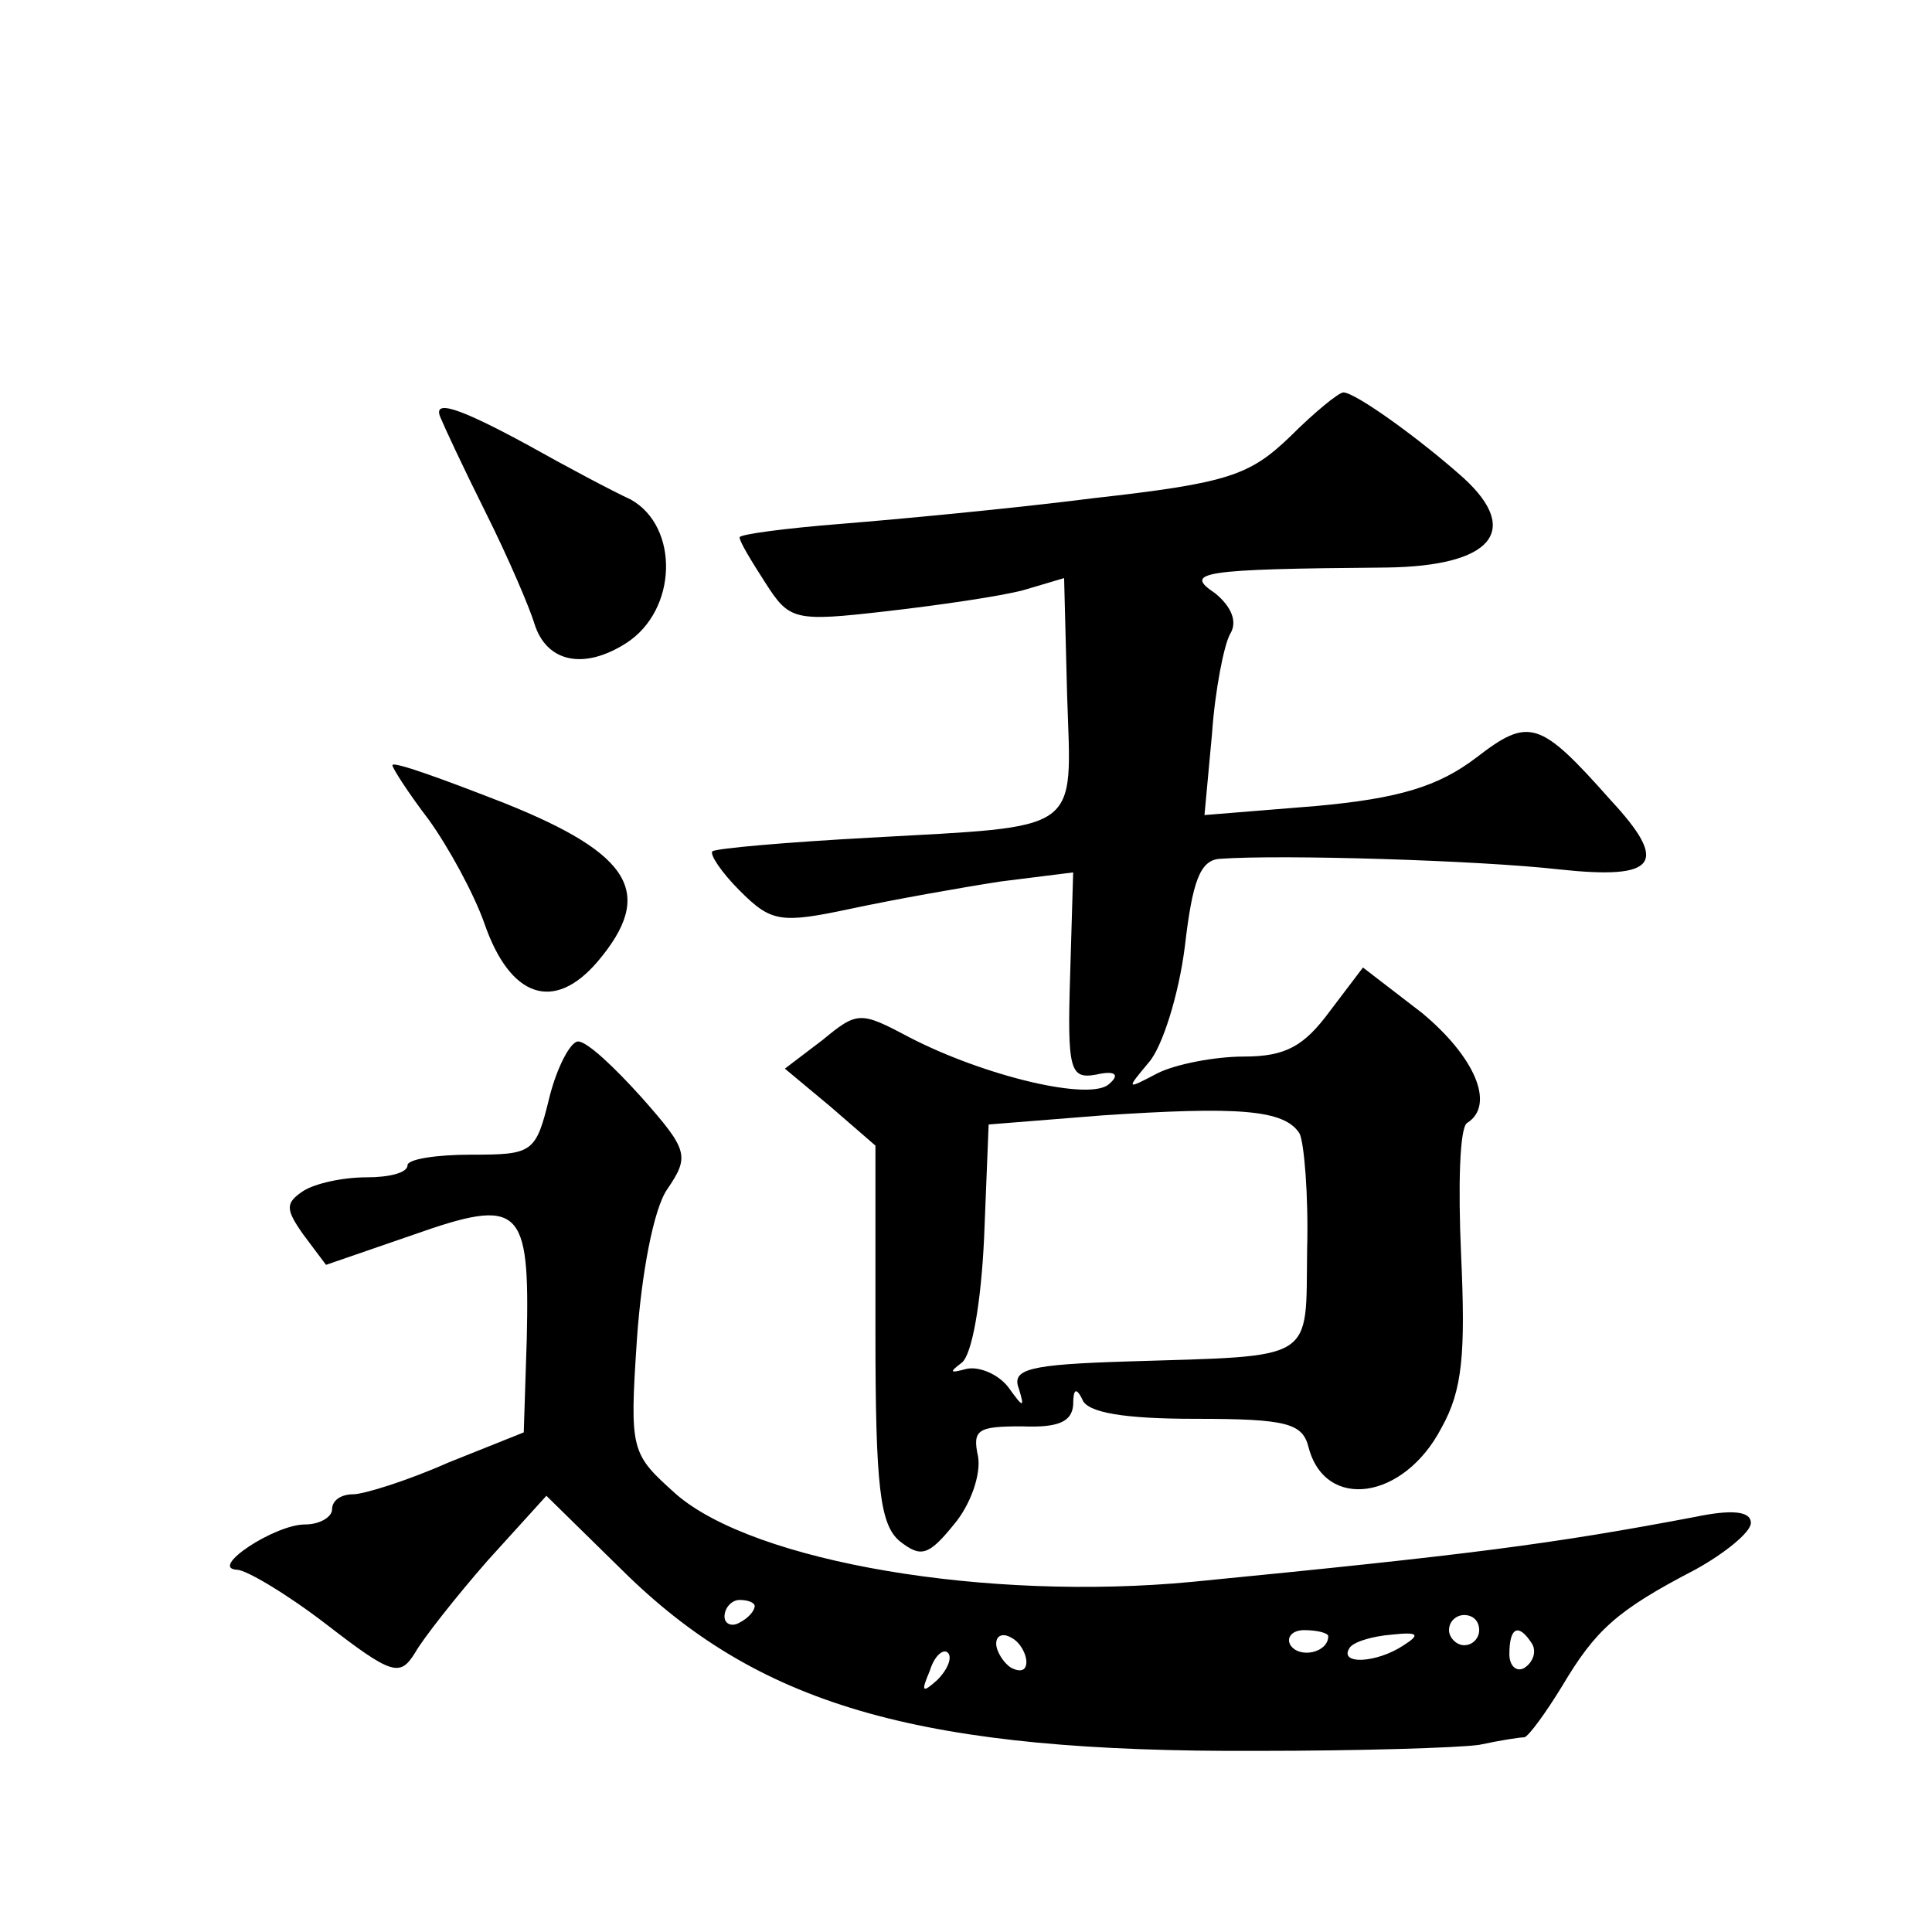 <?xml version="1.0" standalone="no"?>
<!DOCTYPE svg PUBLIC "-//W3C//DTD SVG 20010904//EN"
 "http://www.w3.org/TR/2001/REC-SVG-20010904/DTD/svg10.dtd">
<svg version="1.0" xmlns="http://www.w3.org/2000/svg"
 width="128pt" height="128pt" viewBox="0 0 128 128"
 preserveAspectRatio="xMidYMid meet">
<g transform="translate(0,128) scale(0.1,-0.1)"
fill="#0" stroke="none">
<path d="M855 991 c-27 -26 -41 -31 -130 -41 -55 -7 -130 -14 -167 -17 -38 -3 -68
-7 -68 -9 0 -3 8 -16 17 -30 16 -25 19 -26 80 -19 35 4 76 10 91 14 l27 8 2 -78
c3 -92 11 -86 -131 -94 -55 -3 -101 -7 -104 -9 -2 -2 6 -14 18 -26 21 -21 27 -22
74 -12 28 6 73 14 99 18 l48 6 -2 -68 c-2 -63 0 -69 17 -66 13 3 16 0 9 -6 -12
-12 -83 5 -133 31 -32 17 -34 17 -57 -2 l-25 -19 30 -25 30 -26 0 -124 c0 -102
3 -127 16 -138 14 -11 19 -10 36 11 11 13 18 33 16 45 -4 18 0 20 29 20 24 -1 33
3 34 14 0 11 2 12 6 4 3 -9 28 -13 75 -13 61 0 71 -3 75 -19 11 -42 63 -35 88 13
14 25 16 49 13 115 -2 45 -1 84 4 87 19 12 5 44 -30 73 l-39 30 -22 -29 c-17 -23
-29 -30 -57 -30 -19 0 -45 -5 -57 -11 -21 -11 -21 -11 -6 7 9 10 20 45 24 77 5
43 10 57 23 58 41 3 172 -1 225 -7 65 -7 73 4 34 46 -47 53 -54 55 -89 28 -25 -19
-51 -27 -106 -32 l-74 -6 5 54 c2 29 8 59 12 66 5 8 1 18 -10 27 -21 14 -10 16
114 17 69 1 89 24 51 59 -29 26 -72 57 -80 57 -3 0 -19 -13 -35 -29z m6 -462 c3
-6 6 -41 5 -77 -1 -75 7 -70 -119 -74 -65 -2 -77 -5 -72 -18 4 -13 3 -13 -7 1 -7
9 -20 14 -28 12 -11 -3 -11 -2 -3 4 7 5 13 40 15 83 l3 75 75 6 c90 6 121 4 131
-12z M292 1003 c2 -5 15 -33 30 -63 15 -30 29 -63 32 -73 8 -26 33 -31 61 -13 34
22 35 77 3 95 -13 6 -43 22 -68 36 -46 25 -64 31 -58 18z M260 773 c0 -2 11 -19
24 -36 13 -18 30 -49 37 -69 17 -49 46 -59 75 -25 38 45 23 71 -62 105 -41 16 -74
28 -74 25z M364 553 c-9 -37 -11 -38 -52 -38 -23 0 -42 -3 -42 -7 0 -5 -12 -8 -27
-8 -16 0 -34 -4 -42 -9 -12 -8 -12 -12 0 -29 l15 -20 58 20 c71 25 77 19 75 -69
l-2 -62 -50 -20 c-27 -12 -56 -21 -63 -21 -8 0 -14 -4 -14 -10 0 -5 -8 -10 -18
-10 -20 0 -64 -29 -45 -30 6 0 33 -16 59 -36 44 -34 49 -35 59 -19 5 9 27 37 48
61 l39 43 54 -53 c90 -87 196 -117 417 -116 67 0 133 2 147 4 14 3 27 5 30 5 3
1 14 16 25 34 22 37 36 50 88 77 20 11 37 25 37 31 0 8 -13 9 -37 4 -95 -18 -149
-25 -333 -43 -136 -13 -290 13 -342 58 -30 27 -31 28 -26 103 3 43 11 86 20 99
15 22 14 26 -17 61 -18 20 -36 37 -42 37 -5 0 -14 -17 -19 -37z m136 -337 c0 -3
-4 -8 -10 -11 -5 -3 -10 -1 -10 4 0 6 5 11 10 11 6 0 10 -2 10 -4z m480 -16 c0
-5 -4 -10 -10 -10 -5 0 -10 5 -10 10 0 6 5 10 10 10 6 0 10 -4 10 -10z m-300 -21
c0 -6 -4 -7 -10 -4 -5 3 -10 11 -10 16 0 6 5 7 10 4 6 -3 10 -11 10 -16z m200 17
c0 -11 -19 -15 -25 -6 -3 5 1 10 9 10 9 0 16 -2 16 -4z m50 -6 c-18 -12 -43 -13
-36 -2 2 4 15 8 28 9 18 2 19 0 8 -7z m85 1 c3 -5 1 -12 -5 -16 -5 -3 -10 1 -10
9 0 18 6 21 15 7z m-394 -24 c-10 -9 -11 -8 -5 6 3 10 9 15 12 12 3 -3 0 -11 -7
-18z"/>
</g>
</svg>

